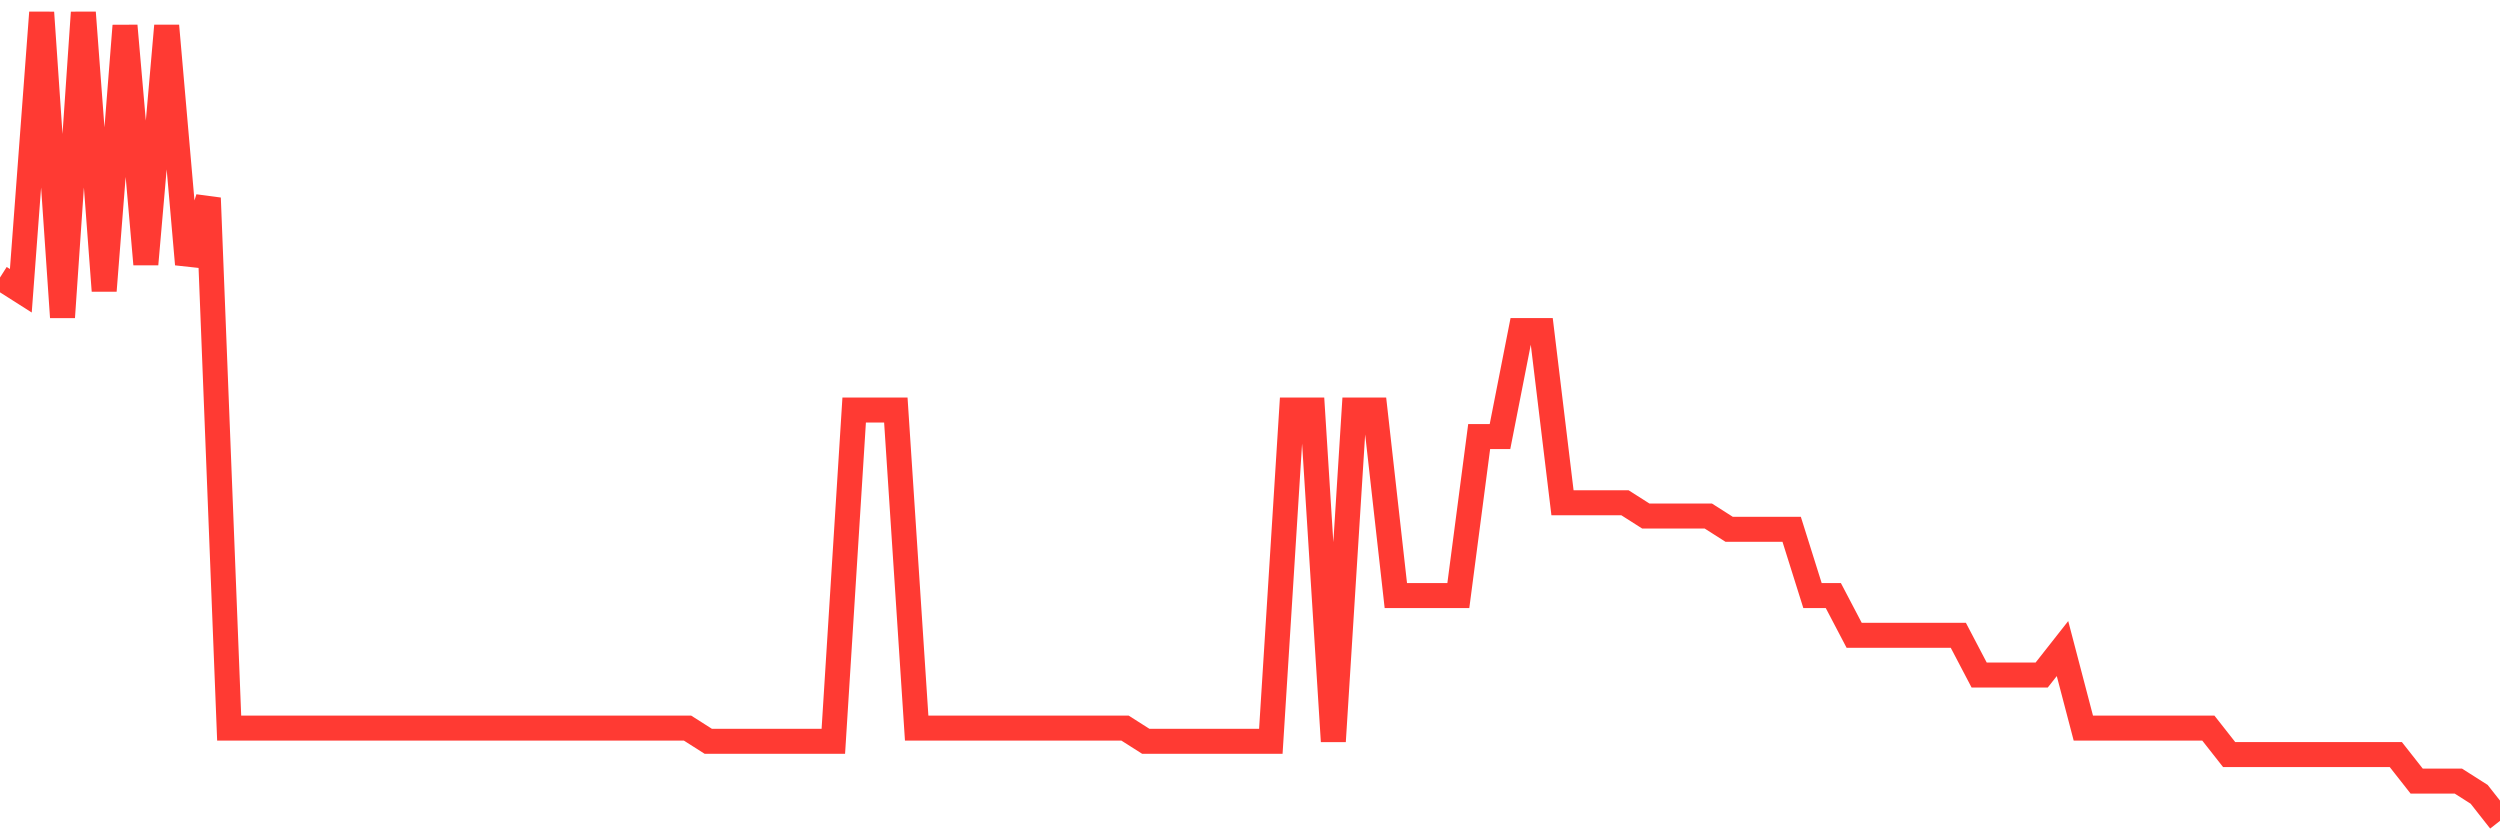 <svg
  xmlns="http://www.w3.org/2000/svg"
  xmlns:xlink="http://www.w3.org/1999/xlink"
  width="120"
  height="40"
  viewBox="0 0 120 40"
  preserveAspectRatio="none"
>
  <polyline
    points="0,13.321 1,13.957 2,0.6 3,15.23 4,0.6 5,13.957 6,1.236 7,12.685 8,1.236 9,12.685 10,9.505 11,34.948 12,34.948 13,34.948 14,34.948 15,34.948 16,34.948 17,34.948 18,34.948 19,34.948 20,34.948 21,34.948 22,34.948 23,34.948 24,34.948 25,34.948 26,34.948 27,34.948 28,34.948 29,34.948 30,34.948 31,34.948 32,34.948 33,34.948 34,35.584 35,35.584 36,35.584 37,35.584 38,35.584 39,35.584 40,35.584 41,19.682 42,19.682 43,19.682 44,34.948 45,34.948 46,34.948 47,34.948 48,34.948 49,34.948 50,34.948 51,34.948 52,34.948 53,34.948 54,34.948 55,35.584 56,35.584 57,35.584 58,35.584 59,35.584 60,35.584 61,35.584 62,19.682 63,19.682 64,35.584 65,19.682 66,19.682 67,28.587 68,28.587 69,28.587 70,28.587 71,20.954 72,20.954 73,15.866 74,15.866 75,24.134 76,24.134 77,24.134 78,24.134 79,24.77 80,24.77 81,24.77 82,24.77 83,25.407 84,25.407 85,25.407 86,25.407 87,28.587 88,28.587 89,30.495 90,30.495 91,30.495 92,30.495 93,30.495 94,30.495 95,32.403 96,32.403 97,32.403 98,32.403 99,31.131 100,34.948 101,34.948 102,34.948 103,34.948 104,34.948 105,34.948 106,34.948 107,36.22 108,36.22 109,36.22 110,36.22 111,36.22 112,36.22 113,36.22 114,36.22 115,36.22 116,37.492 117,37.492 118,37.492 119,38.128 120,39.4"
    fill="none"
    stroke="#ff3a33"
    stroke-width="1.2"
  >
  </polyline>
</svg>